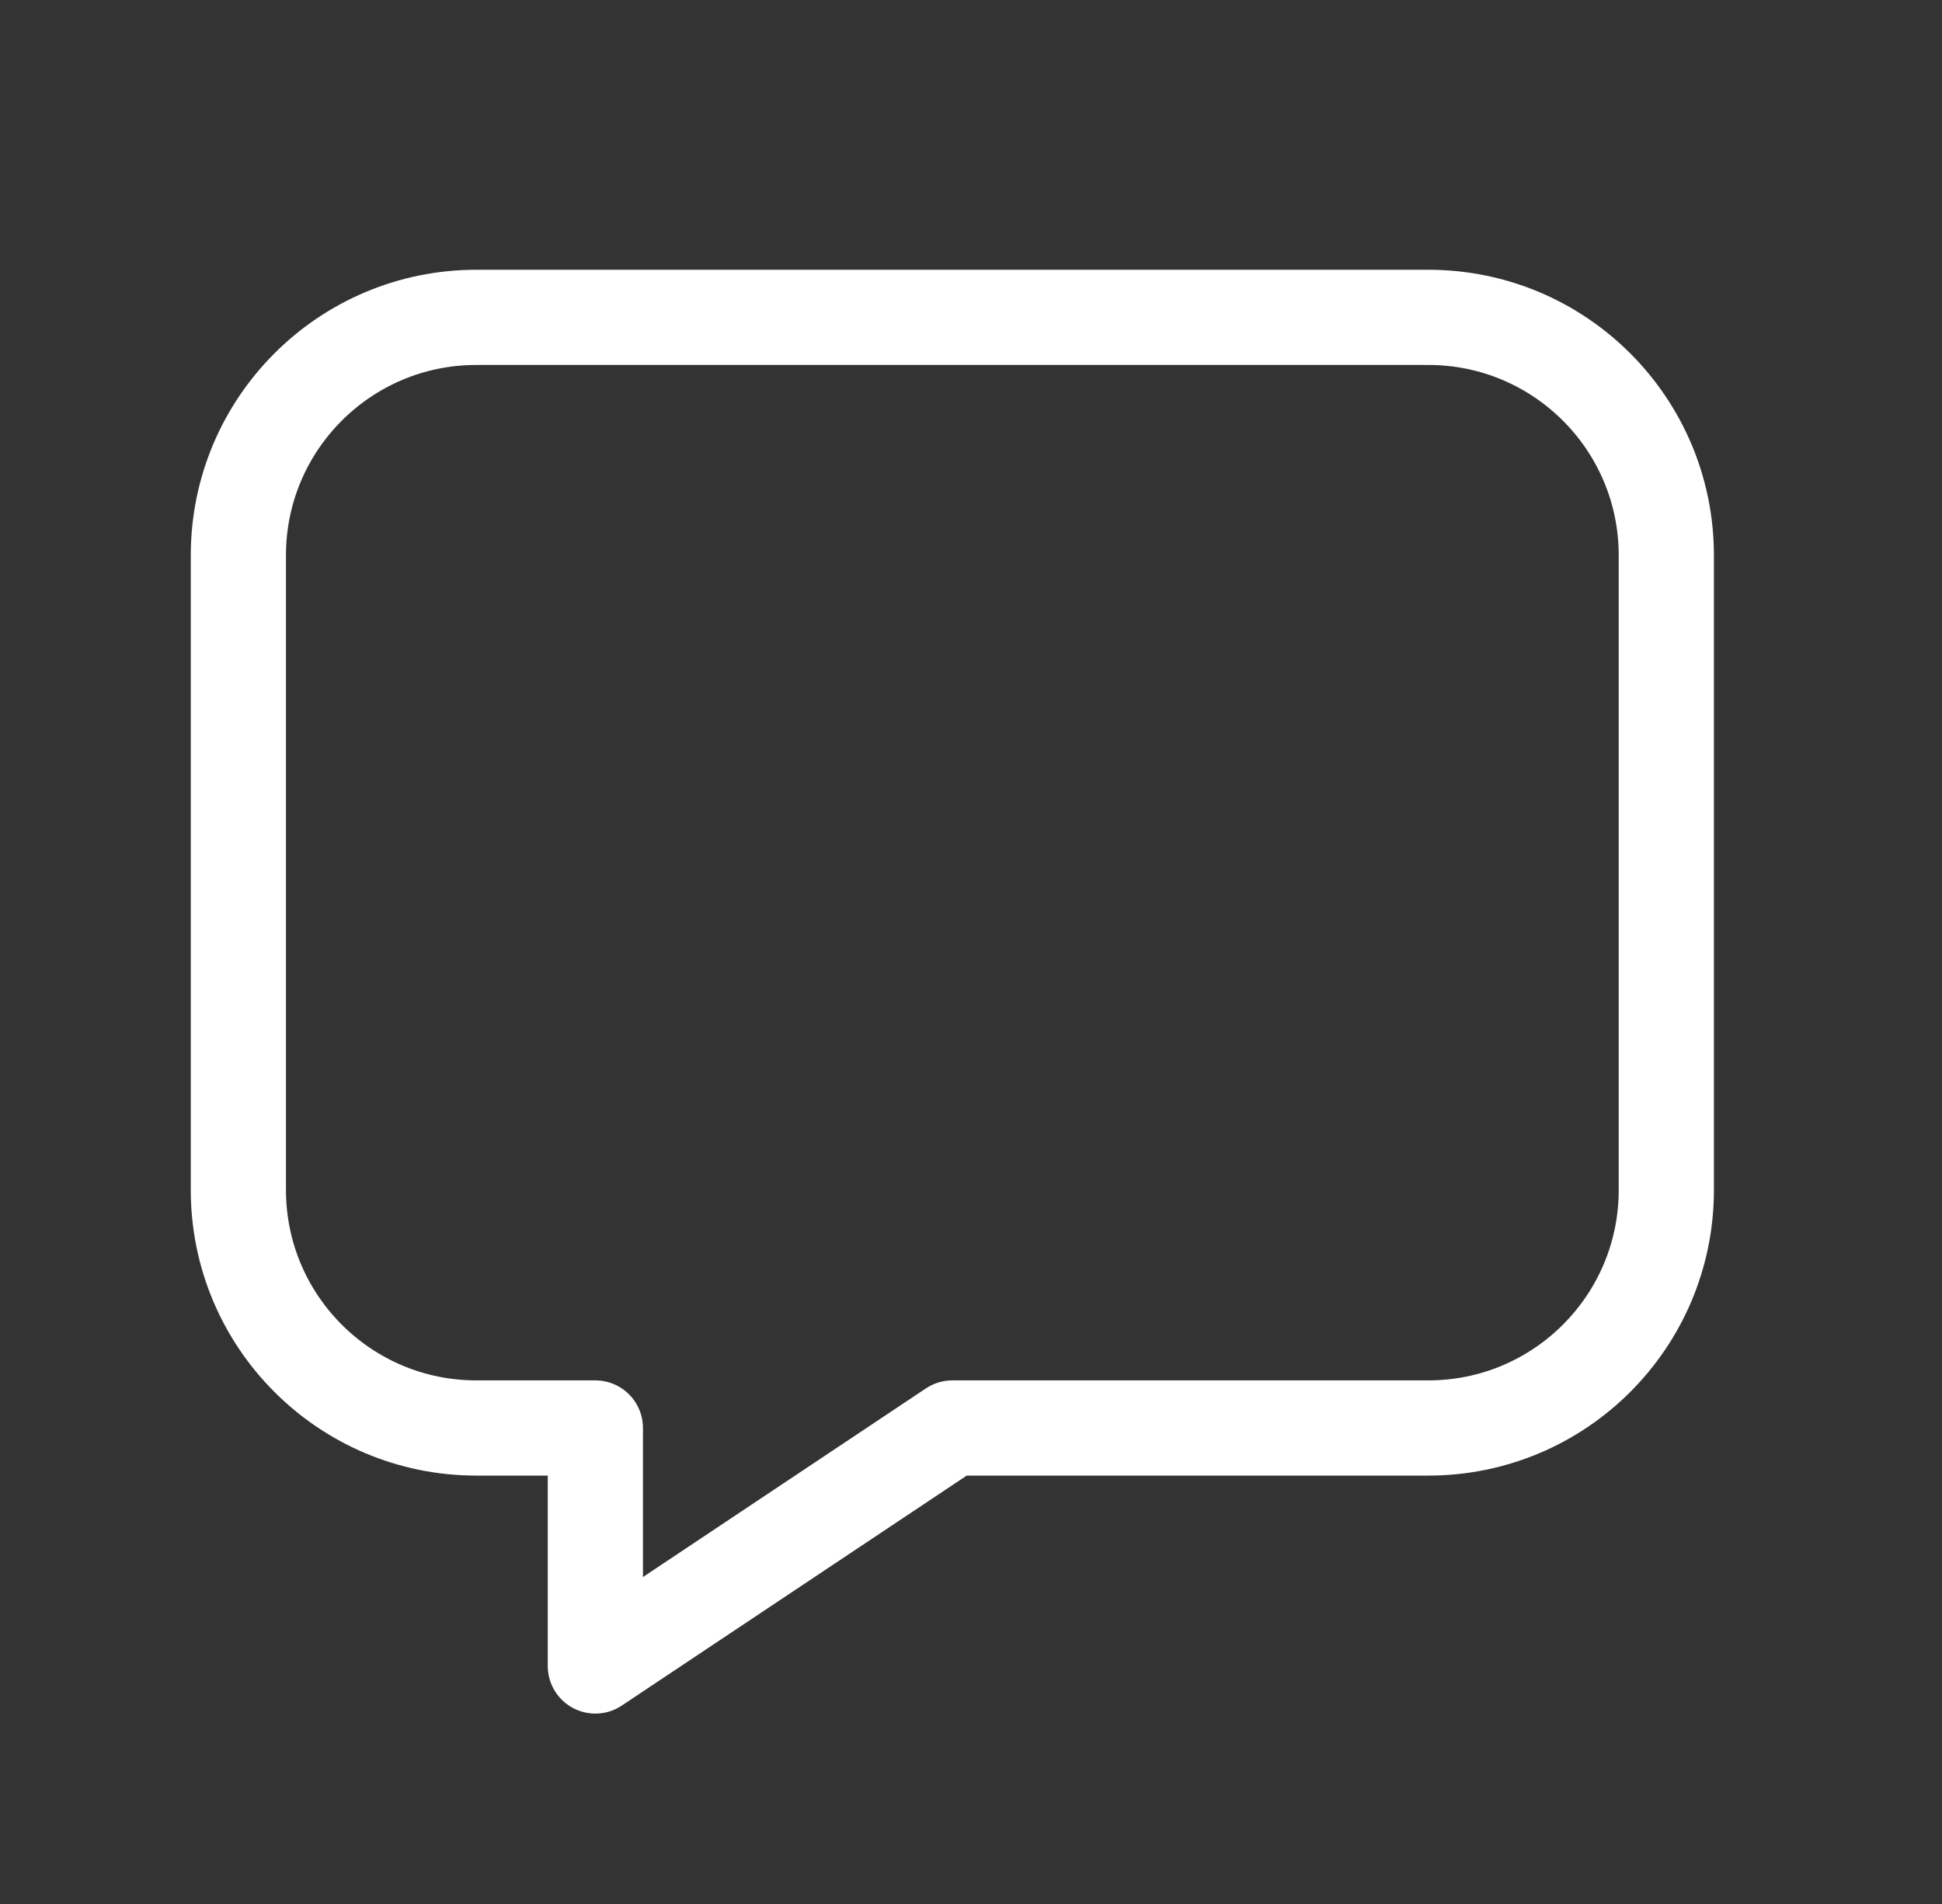<?xml version="1.0" encoding="UTF-8"?>
<svg xmlns="http://www.w3.org/2000/svg" width="51" height="50" viewBox="0 0 51 50" fill="none">
  <rect x="0" y="0" width="51" height="50" fill="#333333" stroke="none"/>
  <path fill-rule="evenodd" clip-rule="evenodd" d="M25.01 37.5H37.51C40.962 37.5 43.76 34.702 43.76 31.25V14.584C43.76 11.131 40.962 8.334 37.51 8.334H12.51C9.058 8.334 6.26 11.131 6.26 14.584V31.25C6.26 34.702 9.058 37.5 12.51 37.5H15.635V43.75L25.01 37.5Z" stroke="white" stroke-width="2.5" stroke-linecap="round" stroke-linejoin="round"></path>
</svg>
